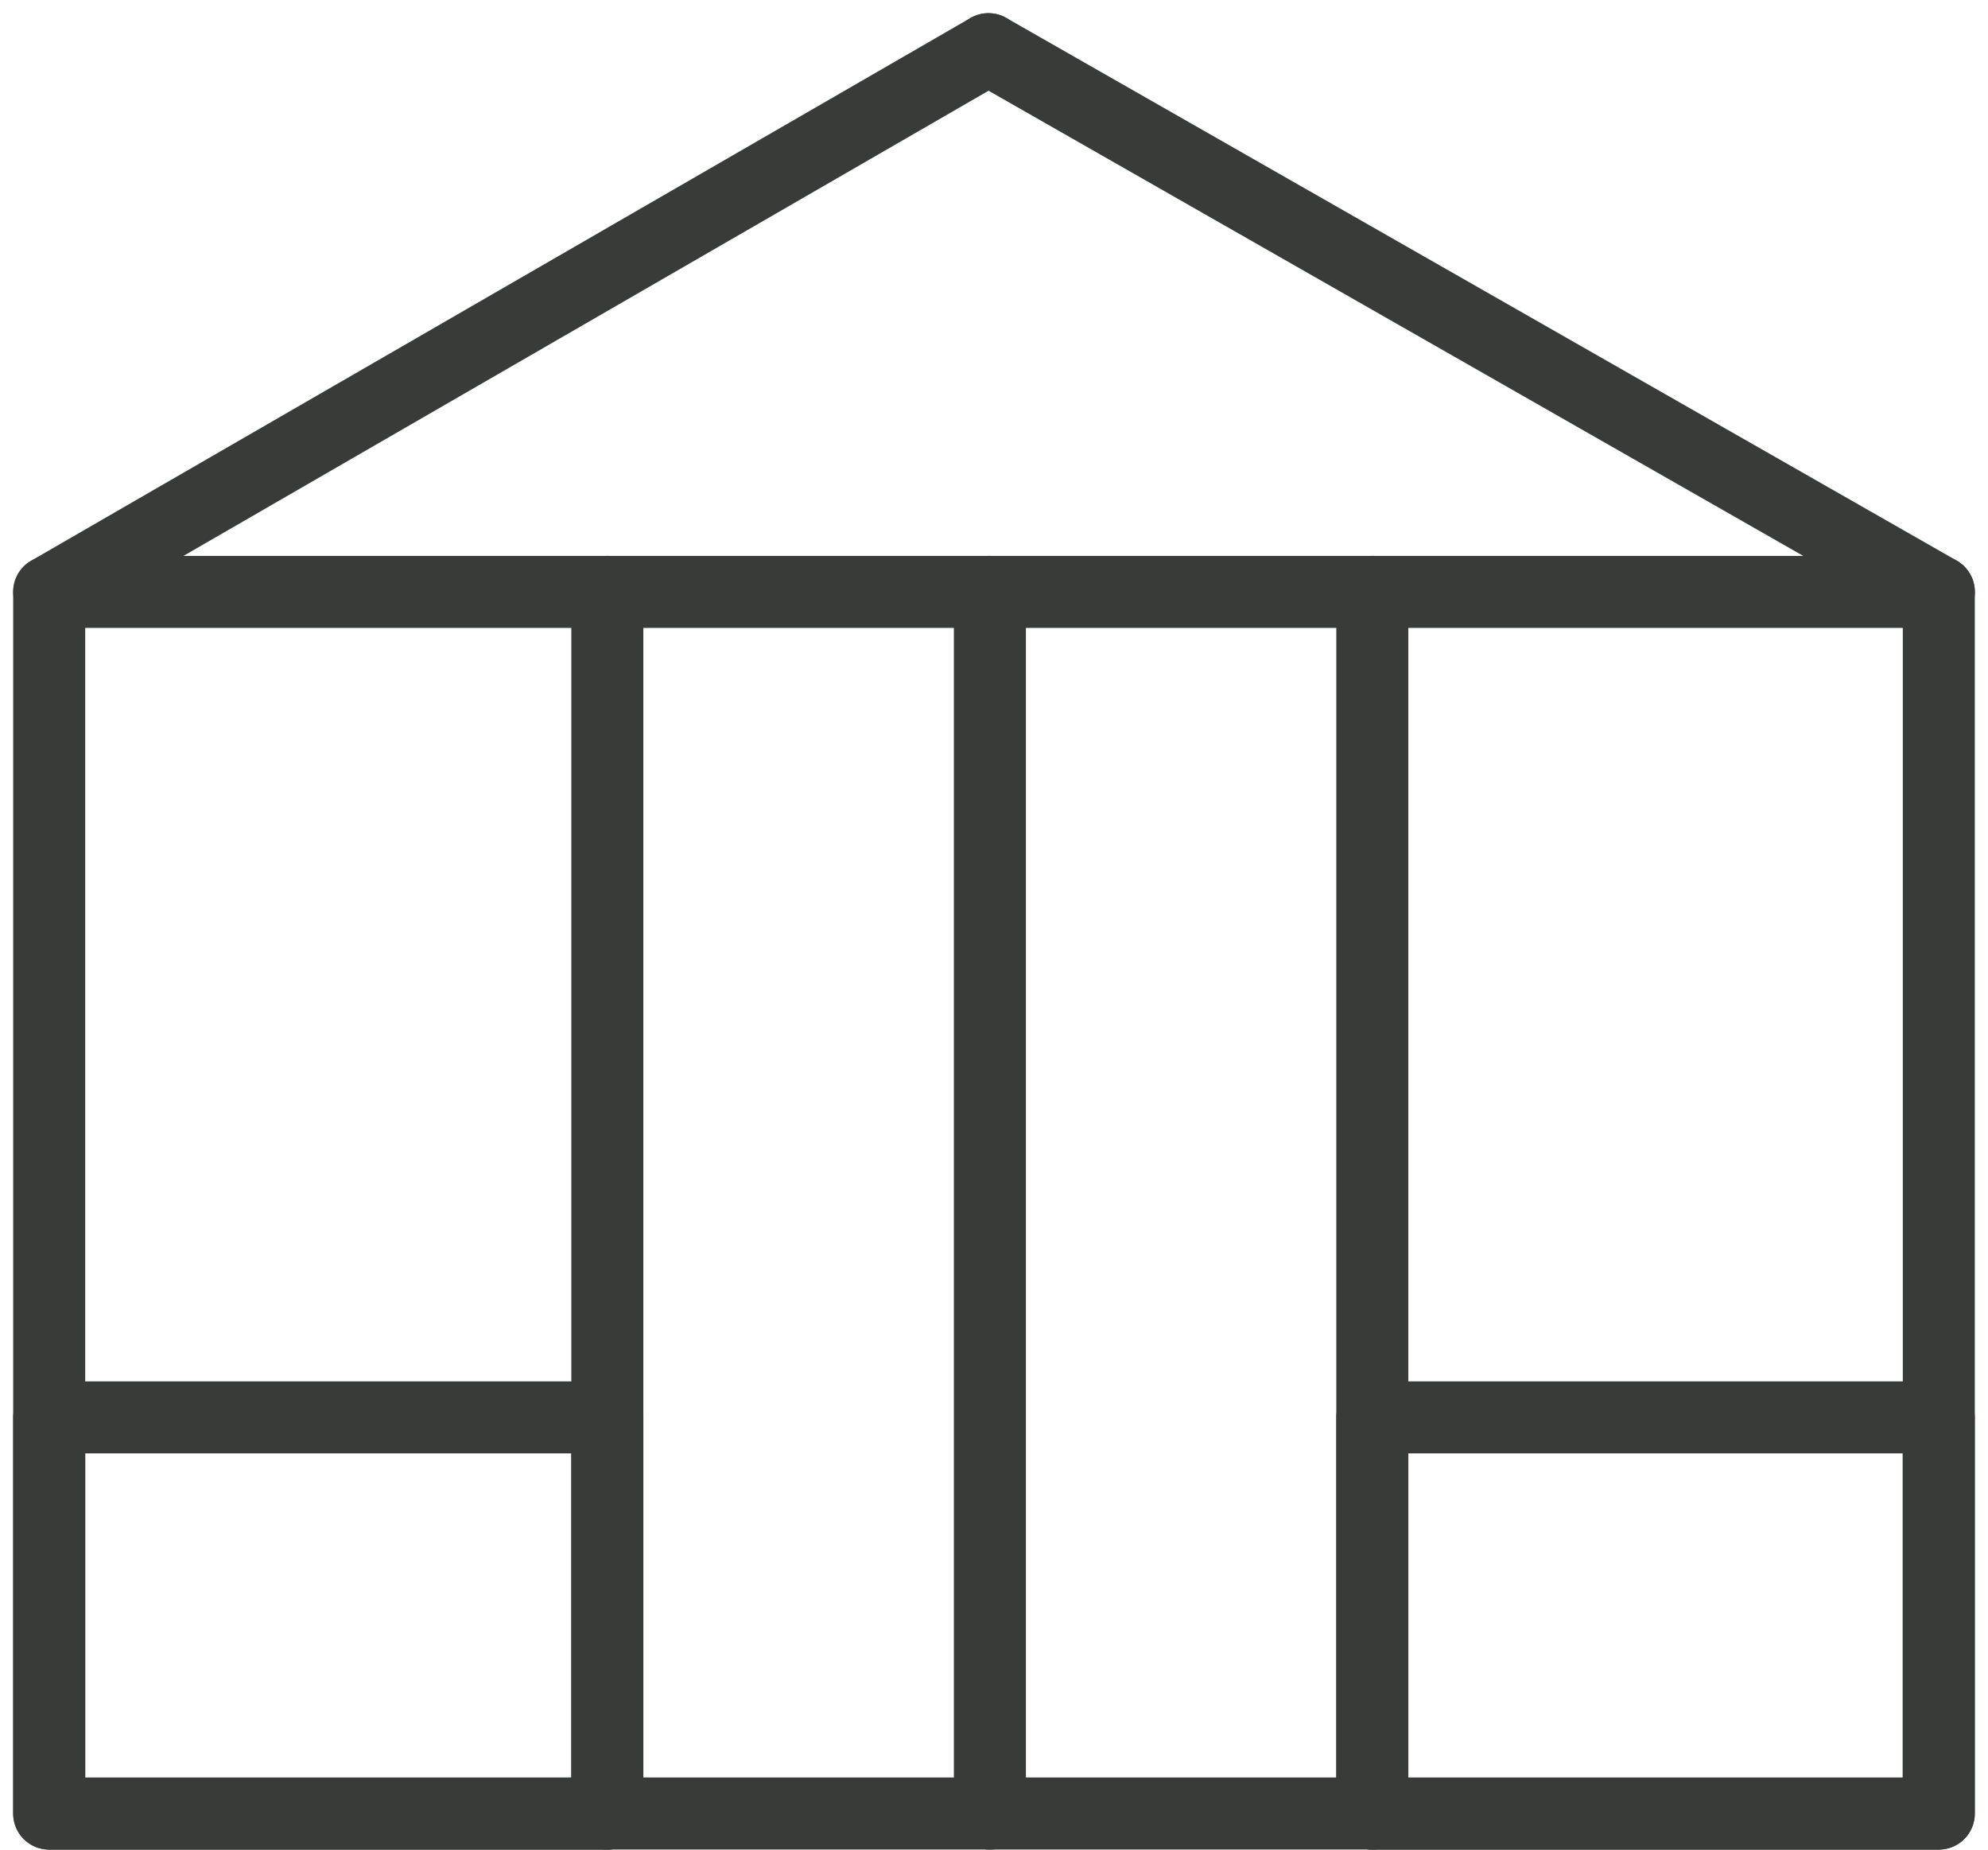 <svg xmlns="http://www.w3.org/2000/svg" width="27.604" height="25.678" viewBox="0 0 27.604 25.678">
  <g id="Artboard_3" data-name="Artboard 3" transform="translate(-6.897 -8.587)">
    <line id="Line_17" data-name="Line 17" y2="16.961" transform="translate(25.952 16.804)" fill="none" stroke="#373c38" stroke-linecap="round" stroke-linejoin="round" stroke-width="1"/>
    <rect id="Rectangle_27" data-name="Rectangle 27" width="7.75" height="5.501" transform="translate(7.58 28.264)" fill="none" stroke="#373c38" stroke-linecap="round" stroke-linejoin="round" stroke-width="1"/>
    <rect id="Rectangle_28" data-name="Rectangle 28" width="7.865" height="5.501" transform="translate(25.952 28.264)" fill="none" stroke="#373c38" stroke-linecap="round" stroke-linejoin="round" stroke-width="1"/>
    <line id="Line_18" data-name="Line 18" y1="16.961" transform="translate(20.642 16.804)" fill="none" stroke="#373c38" stroke-linecap="round" stroke-linejoin="round" stroke-width="1"/>
    <line id="Line_19" data-name="Line 19" y1="16.961" transform="translate(15.33 16.804)" fill="none" stroke="#373c38" stroke-linecap="round" stroke-linejoin="round" stroke-width="1"/>
    <line id="Line_20" data-name="Line 20" x1="13.197" y1="7.534" transform="translate(20.622 9.27)" fill="none" stroke="#373c38" stroke-linecap="round" stroke-linejoin="round" stroke-width="1"/>
    <line id="Line_21" data-name="Line 21" x1="13.042" y2="7.534" transform="translate(7.58 9.27)" fill="none" stroke="#373c38" stroke-linecap="round" stroke-linejoin="round" stroke-width="1"/>
    <rect id="Rectangle_29" data-name="Rectangle 29" width="26.238" height="16.959" transform="translate(7.58 16.804)" fill="none" stroke="#373c38" stroke-linecap="round" stroke-linejoin="round" stroke-width="1"/>
  </g>
</svg>
